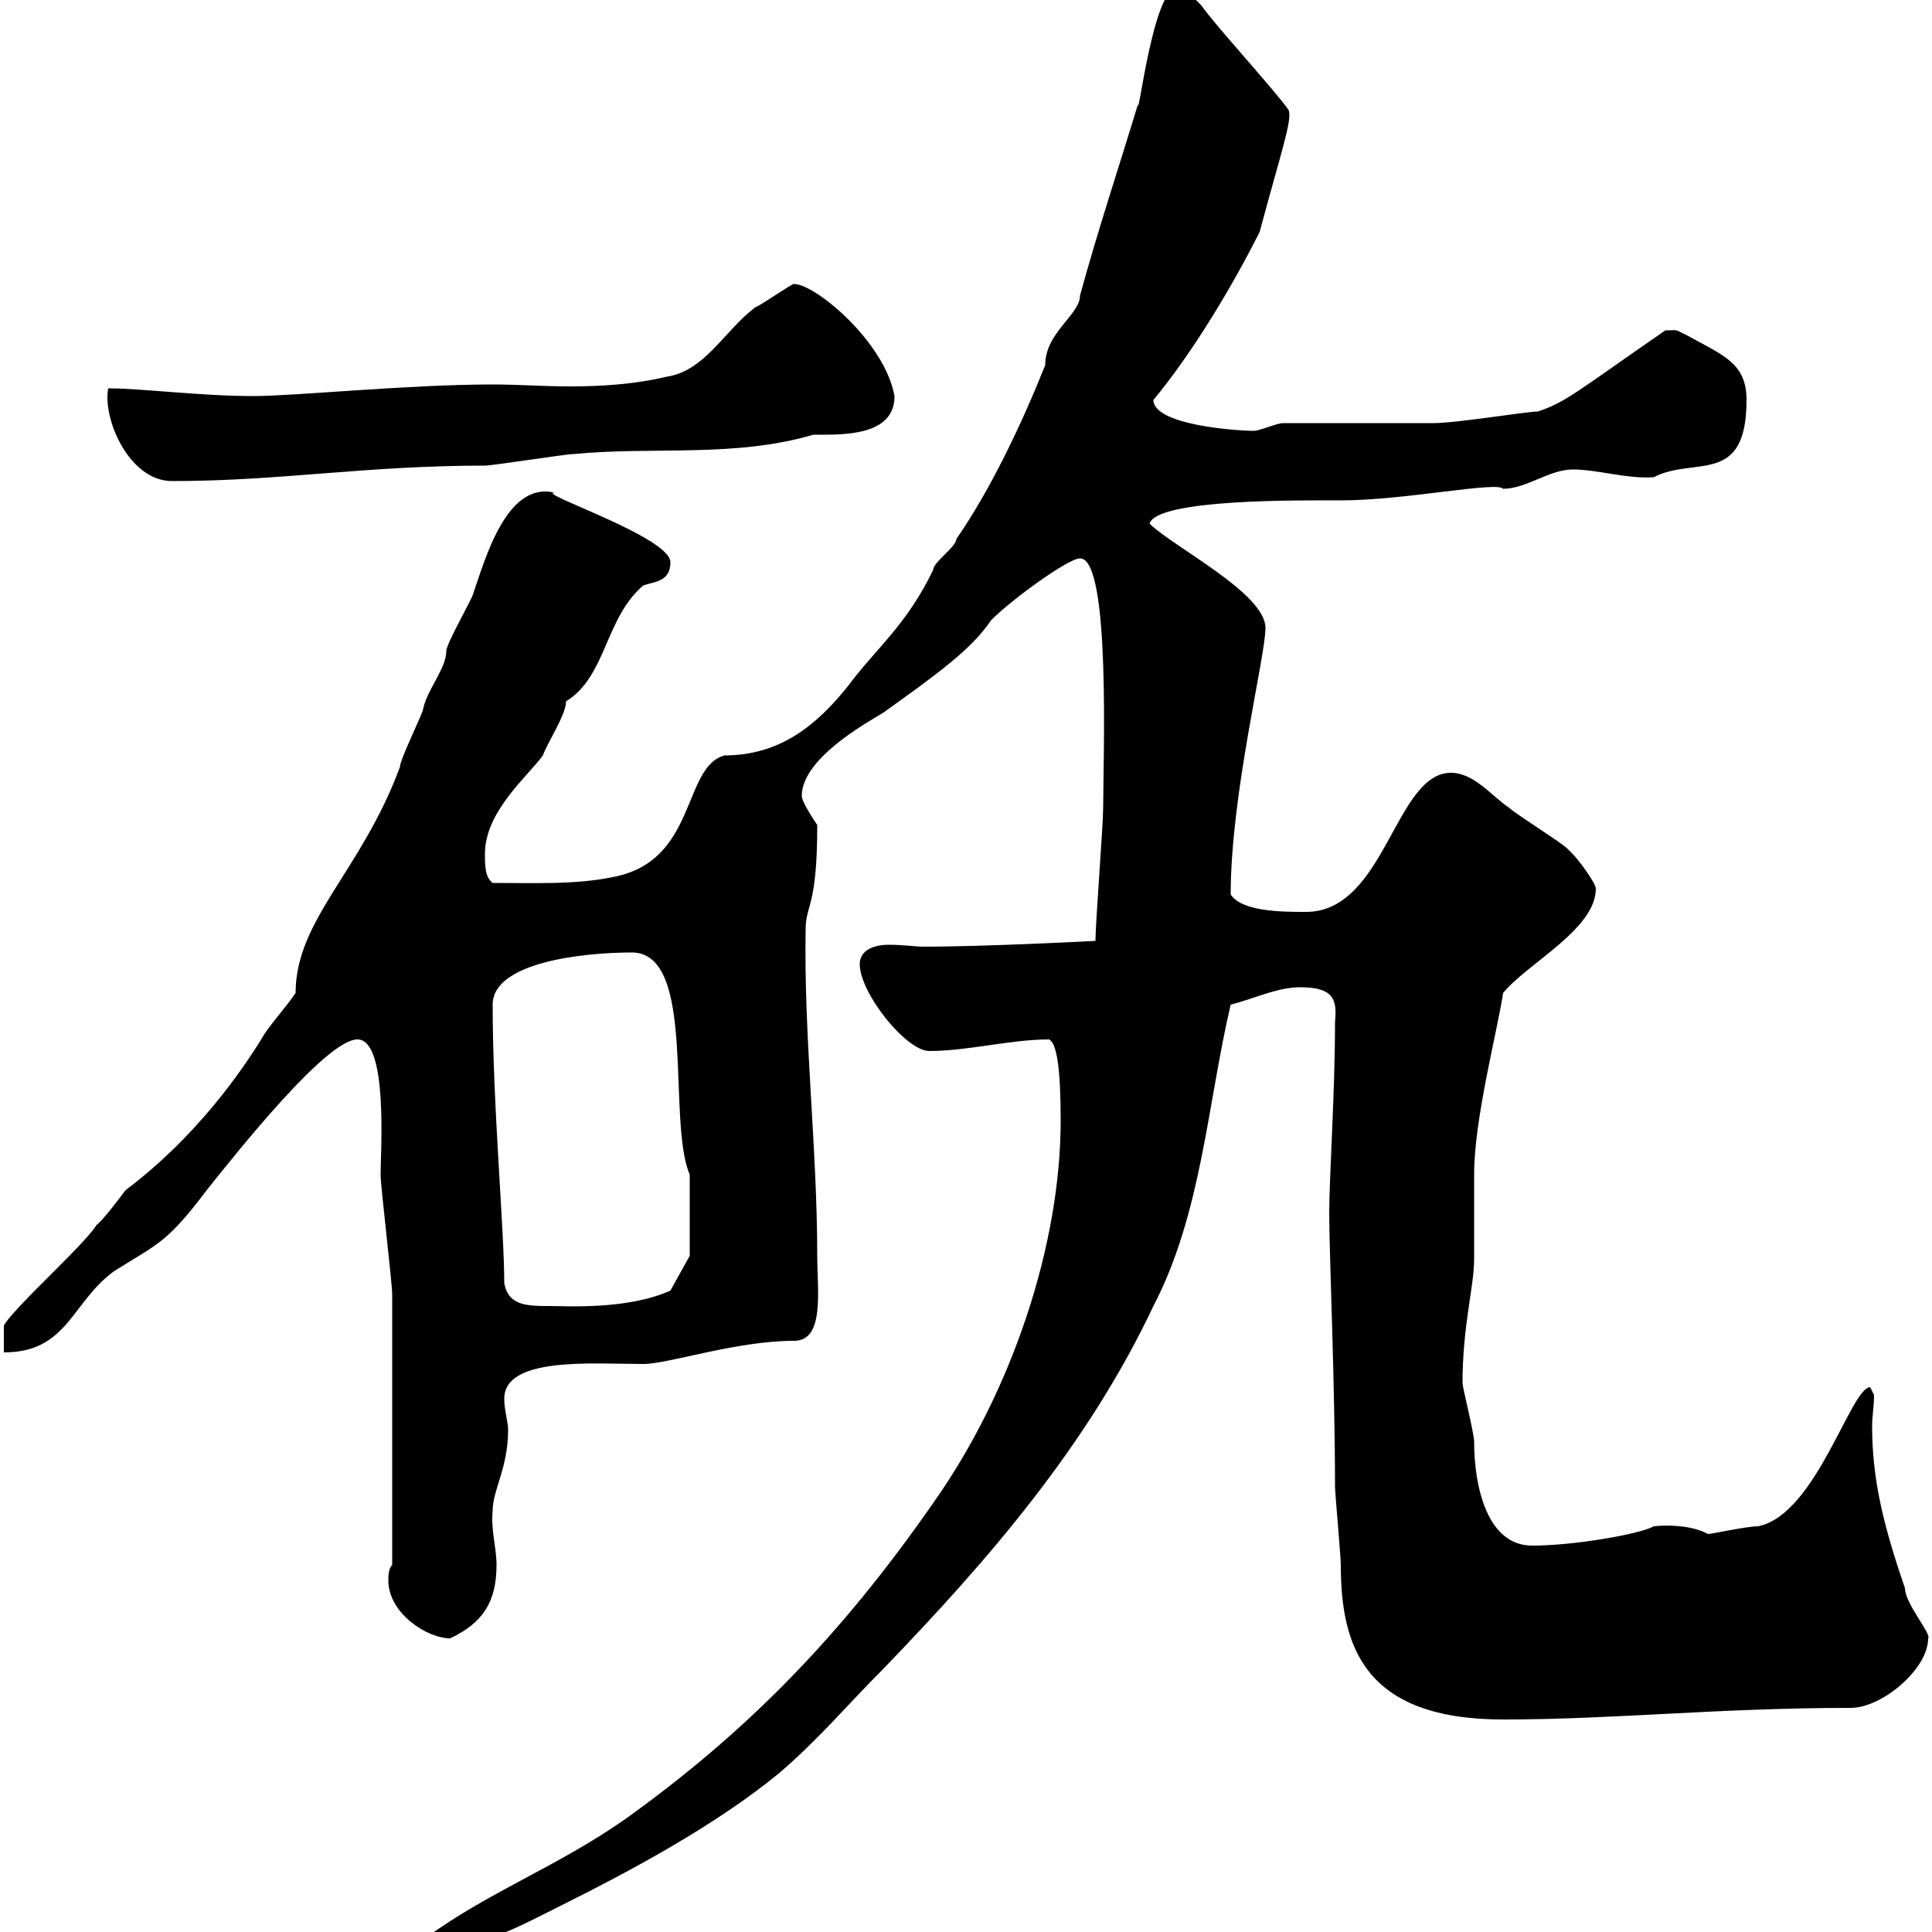 <svg xmlns="http://www.w3.org/2000/svg" xmlns:xlink="http://www.w3.org/1999/xlink" width="300" height="300"><path d="M65.70 301.20L66.30 302.40C73.20 303.30 80.70 299.10 87.30 295.80C98.10 290.40 111 283.50 120.90 275.40C126.90 270.30 131.70 264.60 137.10 259.20C153.60 242.10 168.90 224.40 179.10 202.80C186.60 188.40 187.50 171.30 191.10 156C194.70 155.10 198.30 153.30 201.90 153.30C207.30 153.30 207.60 155.40 207.30 158.70C207.30 169.80 206.40 182.70 206.40 188.40C206.40 194.70 207.30 214.80 207.30 231C207.30 231.60 208.20 241.80 208.20 243C208.20 255.60 211.80 267 233.40 267C250.80 267 266.70 265.20 287.40 265.20C292.20 265.20 299.40 259.20 299.40 254.40C300 253.80 295.80 249 295.80 246.60C292.50 237 290.70 229.80 290.70 221.40C290.70 219.90 291 218.40 291 216.60C291 216.60 290.40 215.40 290.40 215.40C287.40 215.40 282 235.20 273 237C271.20 237 265.80 238.20 265.20 238.20C263.10 237 259.50 236.70 256.80 237C254.70 238.20 244.50 240 237.90 240C231 240 228.90 231 228.90 223.80C228.90 222.60 227.10 215.40 227.10 214.80C227.10 205.80 228.90 199.80 228.90 195.60C228.90 195 228.90 183 228.90 182.40C228.90 173.70 232.50 160.20 233.40 154.20C237 149.70 247.80 144.30 247.80 138C247.80 137.10 245.10 133.50 244.20 132.60C244.20 132.60 243.30 131.70 243.30 131.70C242.40 130.80 235.20 126.30 234.30 125.40C231.60 123.60 228.90 120 225.30 120C216.60 120 215.10 141.60 202.80 141.60C199.20 141.60 192.90 141.60 191.10 138.90C191.10 123.30 196.50 102 196.50 97.50C196.50 92.10 182.10 84.90 178.50 81.30C179.70 77.40 202.50 77.70 208.20 77.70C218.10 77.70 232.50 74.70 233.40 75.90C237 75.90 240.60 72.90 244.20 72.90C248.10 72.90 252.60 74.40 256.80 74.10C263.10 70.80 271.20 75.60 271.20 62.10C271.20 56.40 267.60 55.20 262.20 52.20C259.80 51 260.70 51.30 258.60 51.30C245.10 60.60 243.30 62.40 238.80 63.90C237 63.90 226.20 65.70 222.60 65.70C219 65.70 202.80 65.70 199.20 65.70C198.30 65.70 195.60 66.90 194.70 66.90C192 66.90 179.10 66 179.10 62.10C185.10 54.90 191.40 44.40 195.60 36C198.90 23.70 200.70 18.60 200.10 17.10C198.30 14.40 188.40 3.60 186.60 0.90C184.20-1.50 183.90-2.40 182.70-1.80C179.10-1.80 176.70 18.90 176.70 16.20C173.70 26.10 170.40 36 167.70 45.90C167.70 48.90 162.30 51.60 162.30 56.70C158.70 65.70 153.90 75.90 148.50 83.70C148.50 84.90 144.90 87.30 144.90 88.50C140.70 97.20 135.90 100.80 131.70 106.50C126.90 112.50 121.20 117.30 112.50 117.30C105.90 119.10 108.30 133.80 95.10 136.20C89.40 137.40 82.50 137.10 76.50 137.10C75.30 136.20 75.30 134.40 75.30 132.60C75.30 126 81.90 120.60 84.30 117.30C84.90 115.50 87.90 111 87.90 108.90C94.20 105 93.90 96 99.90 90.90C101.70 90.30 104.10 90.30 104.10 87.30C104.10 83.40 83.10 76.50 86.10 76.50C78.60 74.70 75.30 87 73.50 92.10C73.50 92.70 69.30 99.90 69.30 101.10C69.30 103.80 66.30 107.10 65.70 110.10C65.70 110.70 62.10 117.90 62.10 119.10C56.10 135.30 45.90 142.80 45.90 154.20C44.70 156 42.30 158.70 41.10 160.50C37.50 166.50 30.30 176.70 19.50 184.80C18.60 186 15.90 189.60 15 190.20C13.20 193.20 2.40 202.80 0.60 205.80L0.60 210C10.50 210 11.10 202.20 17.70 197.40C24.30 193.20 25.80 193.20 32.10 184.80C36.90 178.80 50.70 161.40 55.50 161.40C60.30 161.40 59.10 178.80 59.10 182.40C59.10 184.20 60.90 199.20 60.90 201C60.90 208.80 60.90 222.60 60.90 243C60.30 243.60 60.30 244.80 60.30 245.40C60.30 250.50 66.30 254.40 69.90 254.40C75 252 77.10 248.70 77.10 243C77.10 240.30 76.20 237.60 76.50 234.60C76.50 231.30 78.90 228 78.90 222C78.90 220.80 78.30 219 78.30 217.20C78.30 210.60 92.10 211.80 99.90 211.80C103.80 211.80 114.30 208.20 123.30 208.20C128.10 208.20 126.90 200.40 126.90 195C126.90 178.20 124.80 161.10 125.10 144.30C125.10 140.40 126.90 141 126.90 128.10C126.30 127.20 124.50 124.50 124.50 123.60C124.50 117.90 134.10 112.50 137.10 110.70C145.50 104.70 150.90 100.80 153.90 96.30C157.20 93 165.90 86.70 167.70 86.70C172.50 86.70 171.30 117.90 171.30 125.40C171.30 128.10 170.10 143.40 170.10 146.10C170.10 146.10 153.30 147 143.10 147C142.50 147 140.10 146.70 138 146.70C135.60 146.70 133.50 147.60 133.50 149.70C133.50 154.20 140.70 163.20 144.30 163.20C150.30 163.20 156.90 161.40 162.90 161.40C164.10 162 164.70 165.90 164.70 174C164.70 193.20 157.20 216 144.90 233.40C130.50 254.10 115.80 269.10 96.90 282.60C86.10 290.10 75.90 293.70 65.70 301.20ZM78.30 199.20C78.30 190.80 76.50 171.60 76.50 156C76.50 149.40 90.60 147.90 98.10 147.90C108.30 147.90 103.50 174 107.10 182.40C107.10 186 107.10 193.50 107.10 195L104.10 200.40C97.50 203.40 87.90 202.80 85.50 202.80C81.90 202.80 78.90 202.80 78.30 199.20ZM16.80 60.30C15.90 65.10 20.10 74.70 26.70 74.70C43.50 74.70 56.70 72.30 75.30 72.30C76.50 72.30 87.90 70.50 89.10 70.50C101.70 69.30 114 71.10 126.30 67.50C130.80 67.50 138.90 67.80 138.90 61.50C137.40 53.10 126.60 44.10 123.30 44.10C123.30 43.80 118.20 47.40 117.30 47.70C112.50 51.30 109.50 57.60 103.50 58.50C98.40 59.70 93.30 60 88.50 60C84.30 60 80.40 59.70 76.50 59.70C63.30 59.70 45.90 61.50 39.30 61.50C31.20 61.50 21.90 60.30 16.80 60.30Z"/></svg>